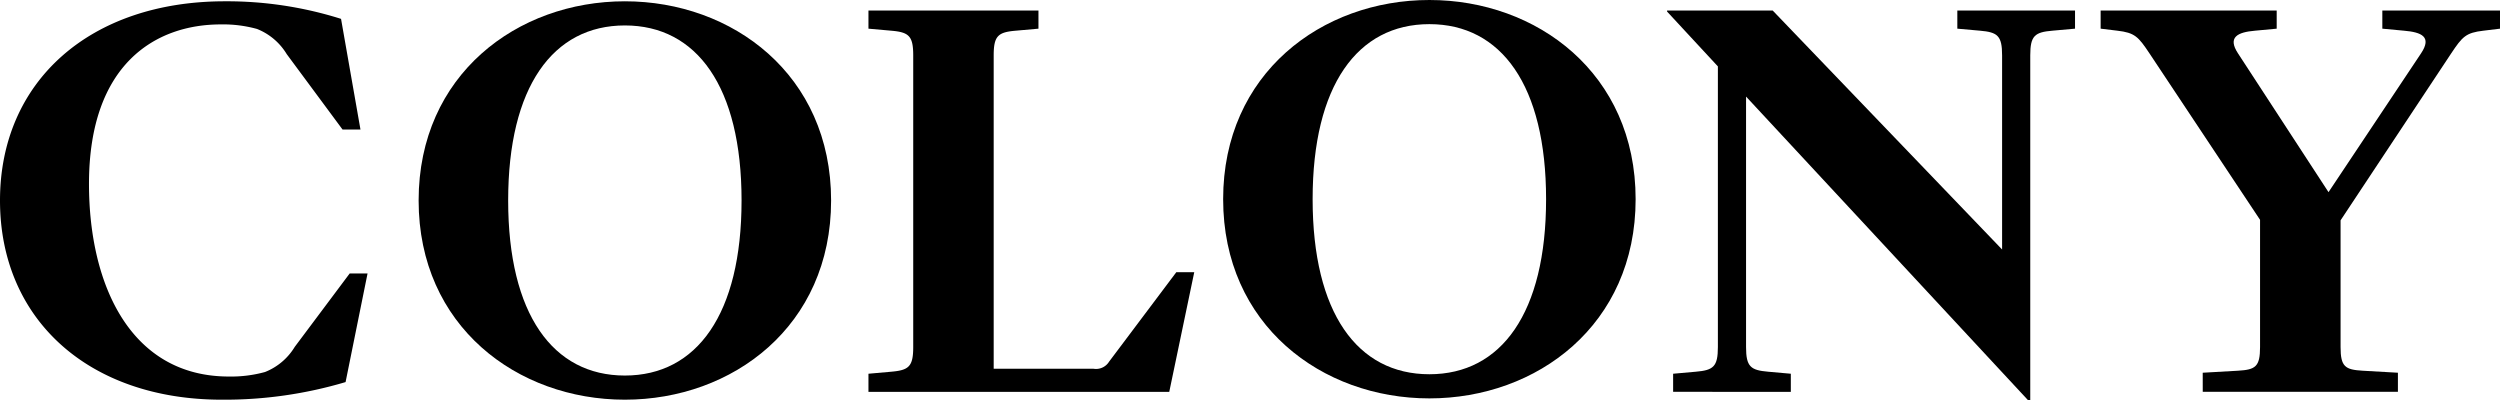 <svg viewBox="0 0 235.534 37.724" height="37.724" width="235.534" xmlns:xlink="http://www.w3.org/1999/xlink" xmlns="http://www.w3.org/2000/svg" data-name="Group 431" id="Group_431">
  <defs>
    <clipPath id="clip-path">
      <rect fill="none" height="37.724" width="235.534" data-name="Rectangle 334" id="Rectangle_334"></rect>
    </clipPath>
  </defs>
  <g clip-path="url(#clip-path)" data-name="Group 430" id="Group_430">
    <path transform="translate(-394.591 -1.224)" d="M434.031,20.113c0-11.848,9.289-18.767,19.431-18.767s19.43,6.919,19.43,18.767S463.6,38.88,453.462,38.88s-19.431-6.919-19.431-18.767m30.425,0c0-10.711-4.218-16.492-10.994-16.492S442.467,9.4,442.467,20.113s4.218,16.492,10.995,16.492,10.994-5.782,10.994-16.492" data-name="Path 690" id="Path_690"></path>
    <path transform="translate(-818.597 -9.956)" d="M929.422,35.6l-6.337,8.433a1.444,1.444,0,0,1-1.469.663h-9.4V15.169c0-1.848.427-2.18,2.085-2.322l2.133-.19V10.951H900.417v1.706l2.133.19c1.659.142,2.085.474,2.085,2.322V42.656c0,1.848-.426,2.18-2.085,2.322l-2.133.189v1.706h28.34L931.112,35.6Z" data-name="Path 691" id="Path_691"></path>
    <path transform="translate(0 -1.223)" d="M32.946,26.986,27.771,33.9a5.749,5.749,0,0,1-2.8,2.37,12,12,0,0,1-3.412.427c-9.194,0-13.175-8.531-13.175-18.151,0-11.326,6.3-15.023,12.416-15.023a11.986,11.986,0,0,1,3.412.427,5.747,5.747,0,0,1,2.8,2.37l5.261,7.107h1.688L32.131,3A35.7,35.7,0,0,0,21.184,1.345C8.483,1.345,0,8.88,0,20.112S8.388,38.879,20.9,38.879A39.919,39.919,0,0,0,32.558,37.22l2.07-10.234Z" data-name="Path 692" id="Path_692"></path>
    <path transform="translate(-1152.924 0)" d="M1268.161,18.767C1268.161,6.919,1277.45,0,1287.592,0s19.43,6.919,19.43,18.767-9.288,18.767-19.43,18.767-19.431-6.919-19.431-18.767m30.425,0c0-10.711-4.218-16.492-10.995-16.492s-11,5.781-11,16.492,4.218,16.492,11,16.492,10.995-5.782,10.995-16.492" data-name="Path 693" id="Path_693"></path>
    <path transform="translate(-1571.369 -9.956)" d="M1729,45.167l2.132-.189c1.659-.142,2.085-.474,2.085-2.322V16.212l-4.786-5.166v-.095h9.953l21.61,22.511V15.169c0-1.848-.427-2.18-2.085-2.322l-2.133-.19V10.951h11.089v1.706l-2.133.19c-1.659.142-2.085.474-2.085,2.322V47.68h-.19l-26.586-28.625v23.6c0,1.848.427,2.18,2.085,2.322l2.133.189v1.706H1729Z" data-name="Path 694" id="Path_694"></path>
    <path transform="translate(-1979.995 -9.956)" d="M2187.521,45.072l3.317-.189c1.659-.095,2.085-.379,2.085-2.227V30.666L2182.5,14.979c-1.043-1.564-1.374-1.943-3.033-2.133l-1.564-.19V10.951h16.587v1.706l-2.038.19c-1.659.142-2.606.616-1.611,2.133l8.531,13.08,8.72-13.08c1.043-1.564.048-1.99-1.611-2.133l-2.038-.19V10.951h11.089v1.706l-1.564.19c-1.658.19-1.99.569-3.033,2.133l-10.426,15.734V42.656c0,1.848.427,2.132,2.085,2.227l3.317.189v1.8h-18.387Z" data-name="Path 695" id="Path_695"></path>
  </g>
</svg>
